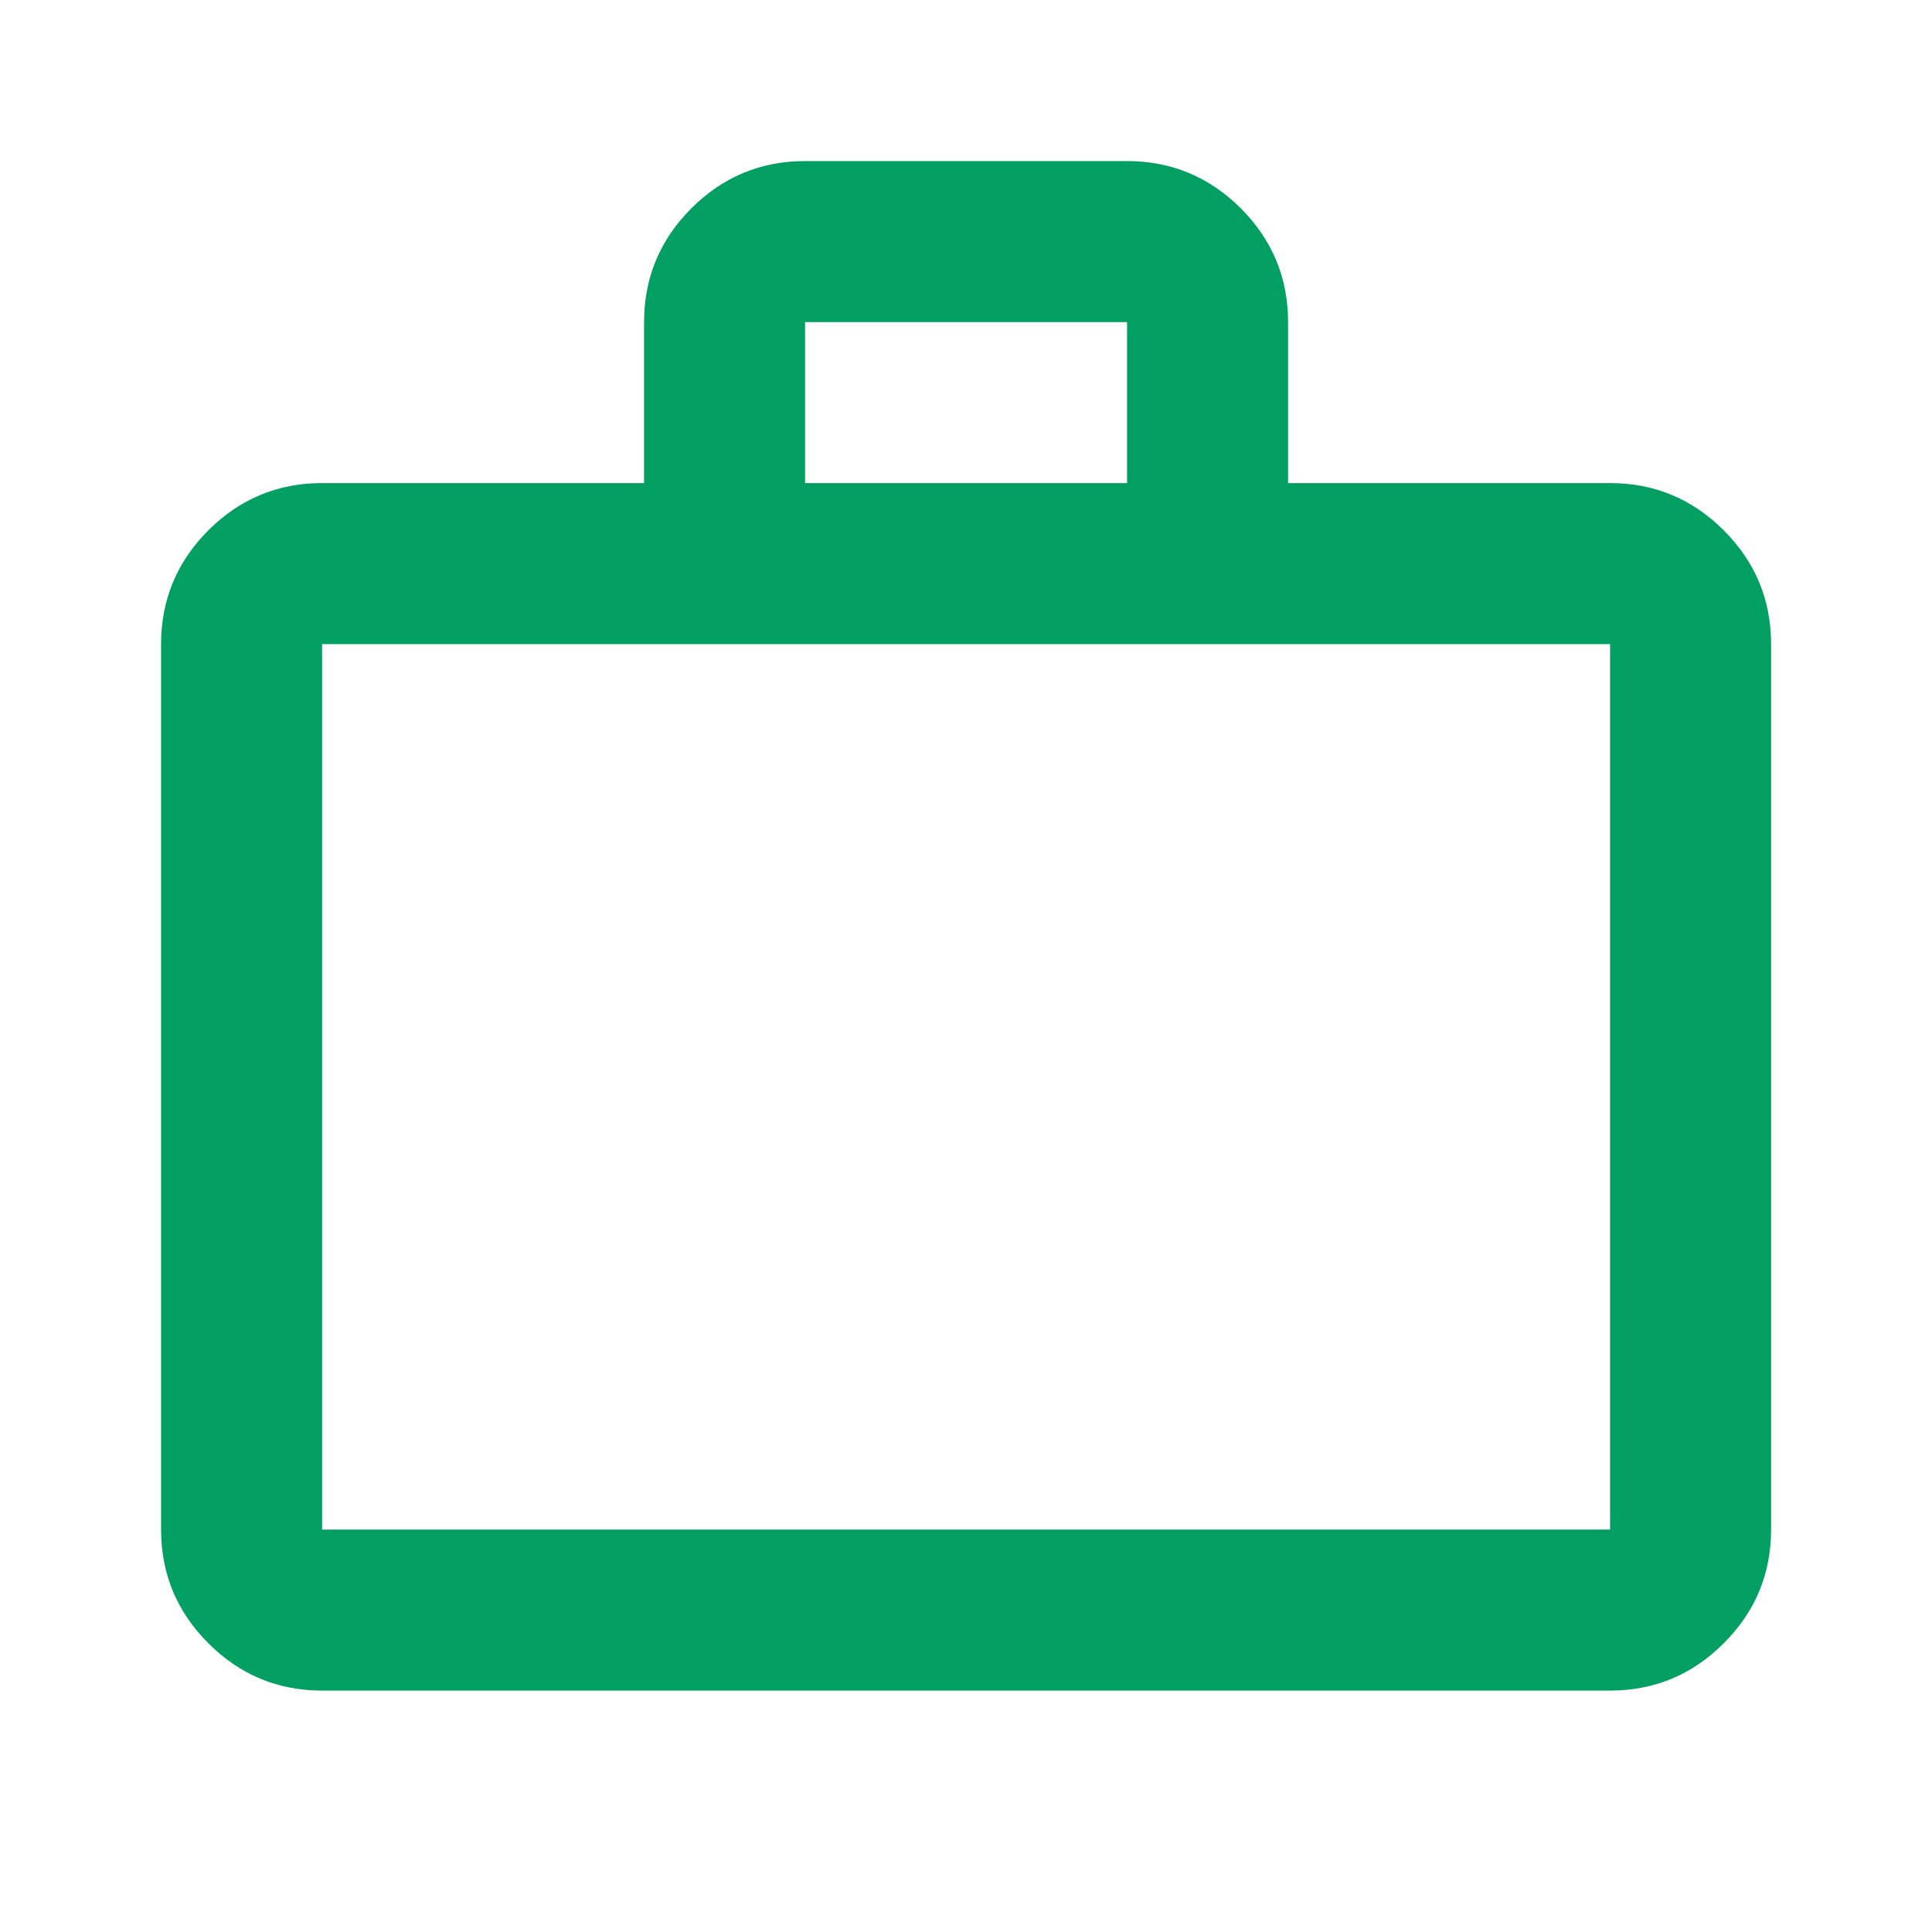 <?xml version="1.0" encoding="utf-8"?>
<svg xmlns="http://www.w3.org/2000/svg" fill="none" height="100%" overflow="visible" preserveAspectRatio="none" style="display: block;" viewBox="0 0 24 24" width="100%">
<g clip-path="url(#clip0_0_4849)" id="work">
<mask height="24" id="mask0_0_4849" maskUnits="userSpaceOnUse" style="mask-type:alpha" width="24" x="0" y="0">
<rect fill="#00E77C" height="24" id="Bounding box" width="24"/>
</mask>
<g mask="url(#mask0_0_4849)">
<path d="M4.001 21.001C3.451 21.001 2.98 20.805 2.588 20.413C2.197 20.022 2.001 19.551 2.001 19.001V8.001C2.001 7.451 2.197 6.98 2.588 6.588C2.98 6.197 3.451 6.001 4.001 6.001H8.001V4.001C8.001 3.451 8.197 2.98 8.588 2.588C8.98 2.197 9.451 2.001 10.001 2.001H14.001C14.551 2.001 15.022 2.197 15.414 2.588C15.805 2.98 16.001 3.451 16.001 4.001V6.001H20.001C20.551 6.001 21.022 6.197 21.413 6.588C21.805 6.98 22.001 7.451 22.001 8.001V19.001C22.001 19.551 21.805 20.022 21.413 20.413C21.022 20.805 20.551 21.001 20.001 21.001H4.001ZM4.001 19.001H20.001V8.001H4.001V19.001ZM10.001 6.001H14.001V4.001H10.001V6.001Z" fill="#019F61" id="work_2"/>
</g>
</g>
<defs>
<clipPath id="clip0_0_4849">
<rect fill="white" height="24" width="24"/>
</clipPath>
</defs>
</svg>